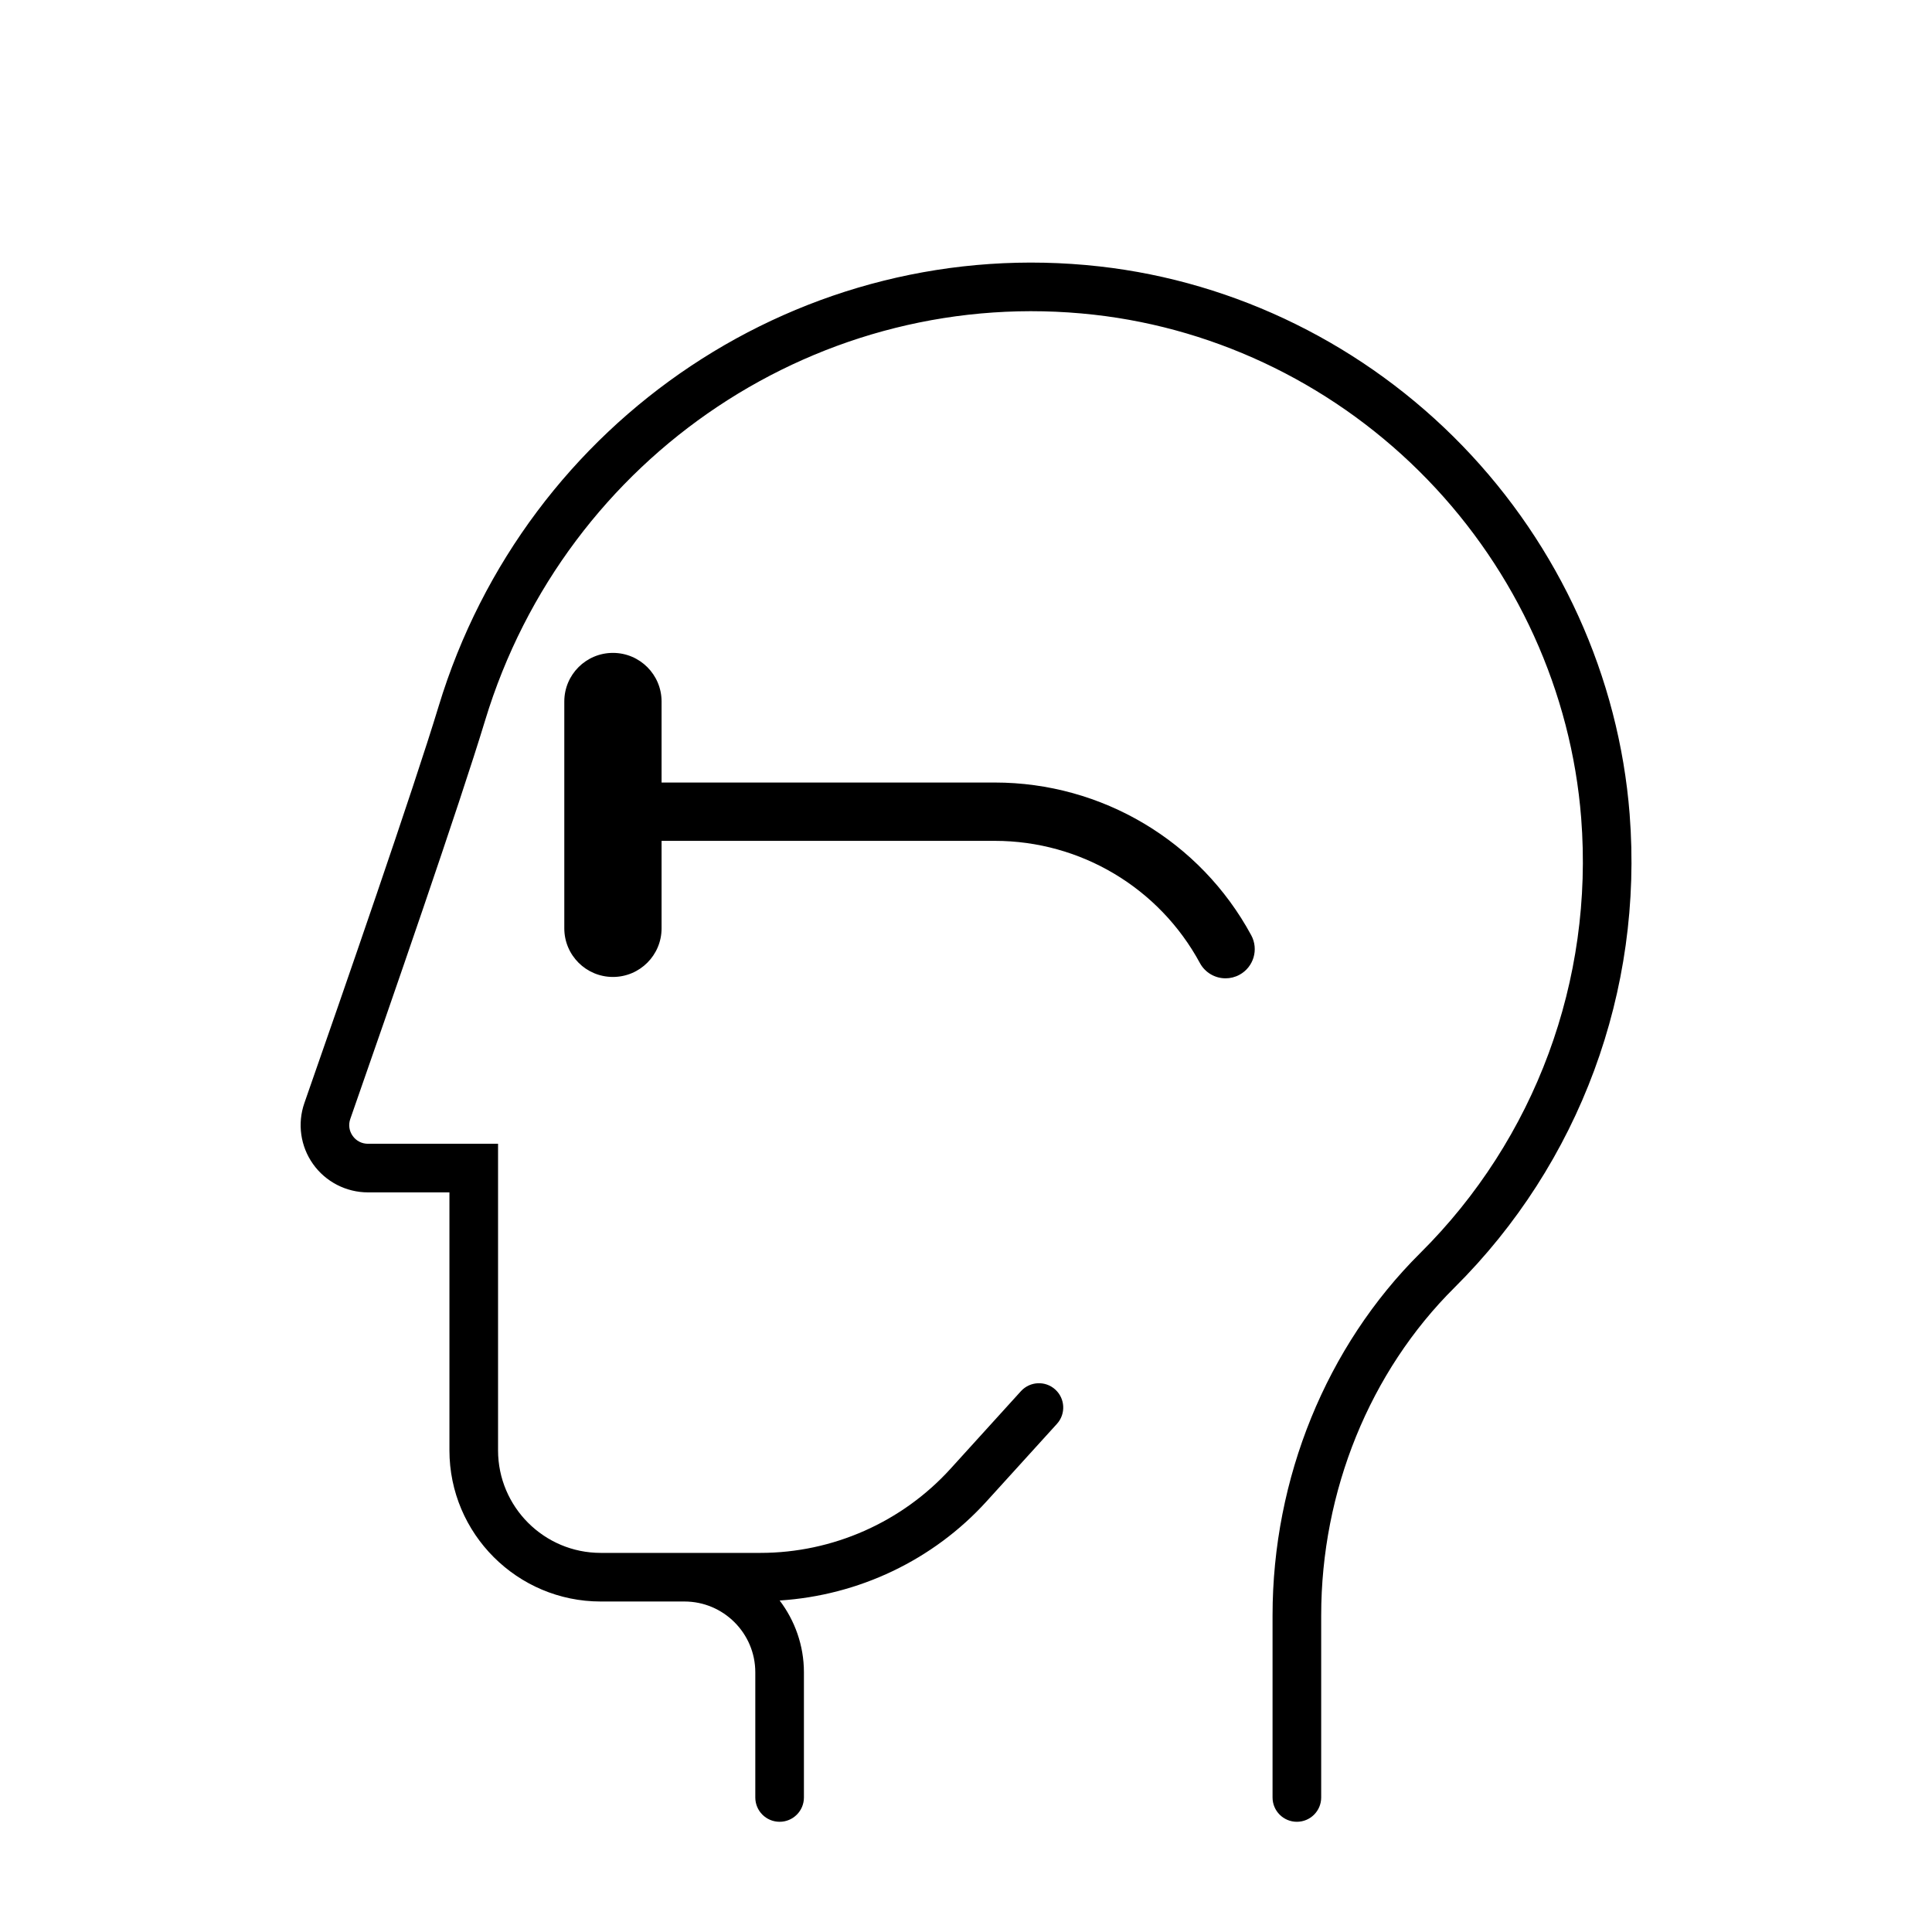 <?xml version="1.0" encoding="UTF-8"?>
<!-- Uploaded to: ICON Repo, www.iconrepo.com, Generator: ICON Repo Mixer Tools -->
<svg fill="#000000" width="800px" height="800px" version="1.1" viewBox="144 144 512 512" xmlns="http://www.w3.org/2000/svg">
 <path d="m575.87 359.77c3.66 46.797-13.258 92.52-46.426 125.46-22.445 22.289-35.316 53.953-35.316 86.875v48.246c0 3.562-2.887 6.441-6.445 6.441-3.562 0-6.445-2.879-6.445-6.441v-48.246c0-36.32 14.262-71.32 39.125-96.016 30.48-30.266 46.023-72.301 42.664-115.32-2.621-33.402-17.09-65.262-40.746-89.695-23.652-24.434-55.039-39.941-88.359-43.672-72.129-8.078-140.02 37.148-161.37 107.54-6.742 22.25-25.273 75.711-35.73 105.61-0.531 1.523-0.297 3.156 0.641 4.473 0.938 1.328 2.418 2.086 4.051 2.086h34.473v81.238c0 14.992 12.199 27.184 27.199 27.184h42.328c19.152 0 37.523-8.133 50.391-22.309l18.645-20.543c2.402-2.633 6.477-2.832 9.105-0.441 2.633 2.391 2.832 6.461 0.445 9.094l-18.652 20.543c-14.16 15.602-33.926 24.938-54.832 26.27 4.012 5.305 6.43 11.887 6.43 19.039v33.164c0 3.562-2.887 6.441-6.441 6.441-3.562 0-6.445-2.879-6.445-6.441v-33.164c0-10.352-8.422-18.773-18.781-18.773h-22.191c-22.105 0-40.086-17.973-40.086-40.062v-68.359h-21.586c-5.777 0-11.223-2.805-14.562-7.512-3.336-4.688-4.191-10.738-2.289-16.172 10.414-29.797 28.883-83.078 35.562-105.1 23.145-76.328 96.758-125.38 175.12-116.61 36.297 4.066 70.461 20.941 96.195 47.516 25.738 26.59 41.477 61.266 44.328 97.652zm-168.25-8.391c28.402 0 54.453 15.508 67.969 40.473 2.031 3.754 0.633 8.445-3.125 10.48-1.164 0.629-2.434 0.934-3.676 0.934-2.742 0-5.406-1.469-6.805-4.055-10.816-19.969-31.648-32.375-54.363-32.375h-88.297v23.188c0 7.113-5.769 12.879-12.891 12.879-7.117 0-12.887-5.766-12.887-12.879v-60.117c0-7.117 5.769-12.883 12.887-12.883 7.121 0 12.891 5.766 12.891 12.883v21.473z" fill-rule="evenodd"/>
</svg>
